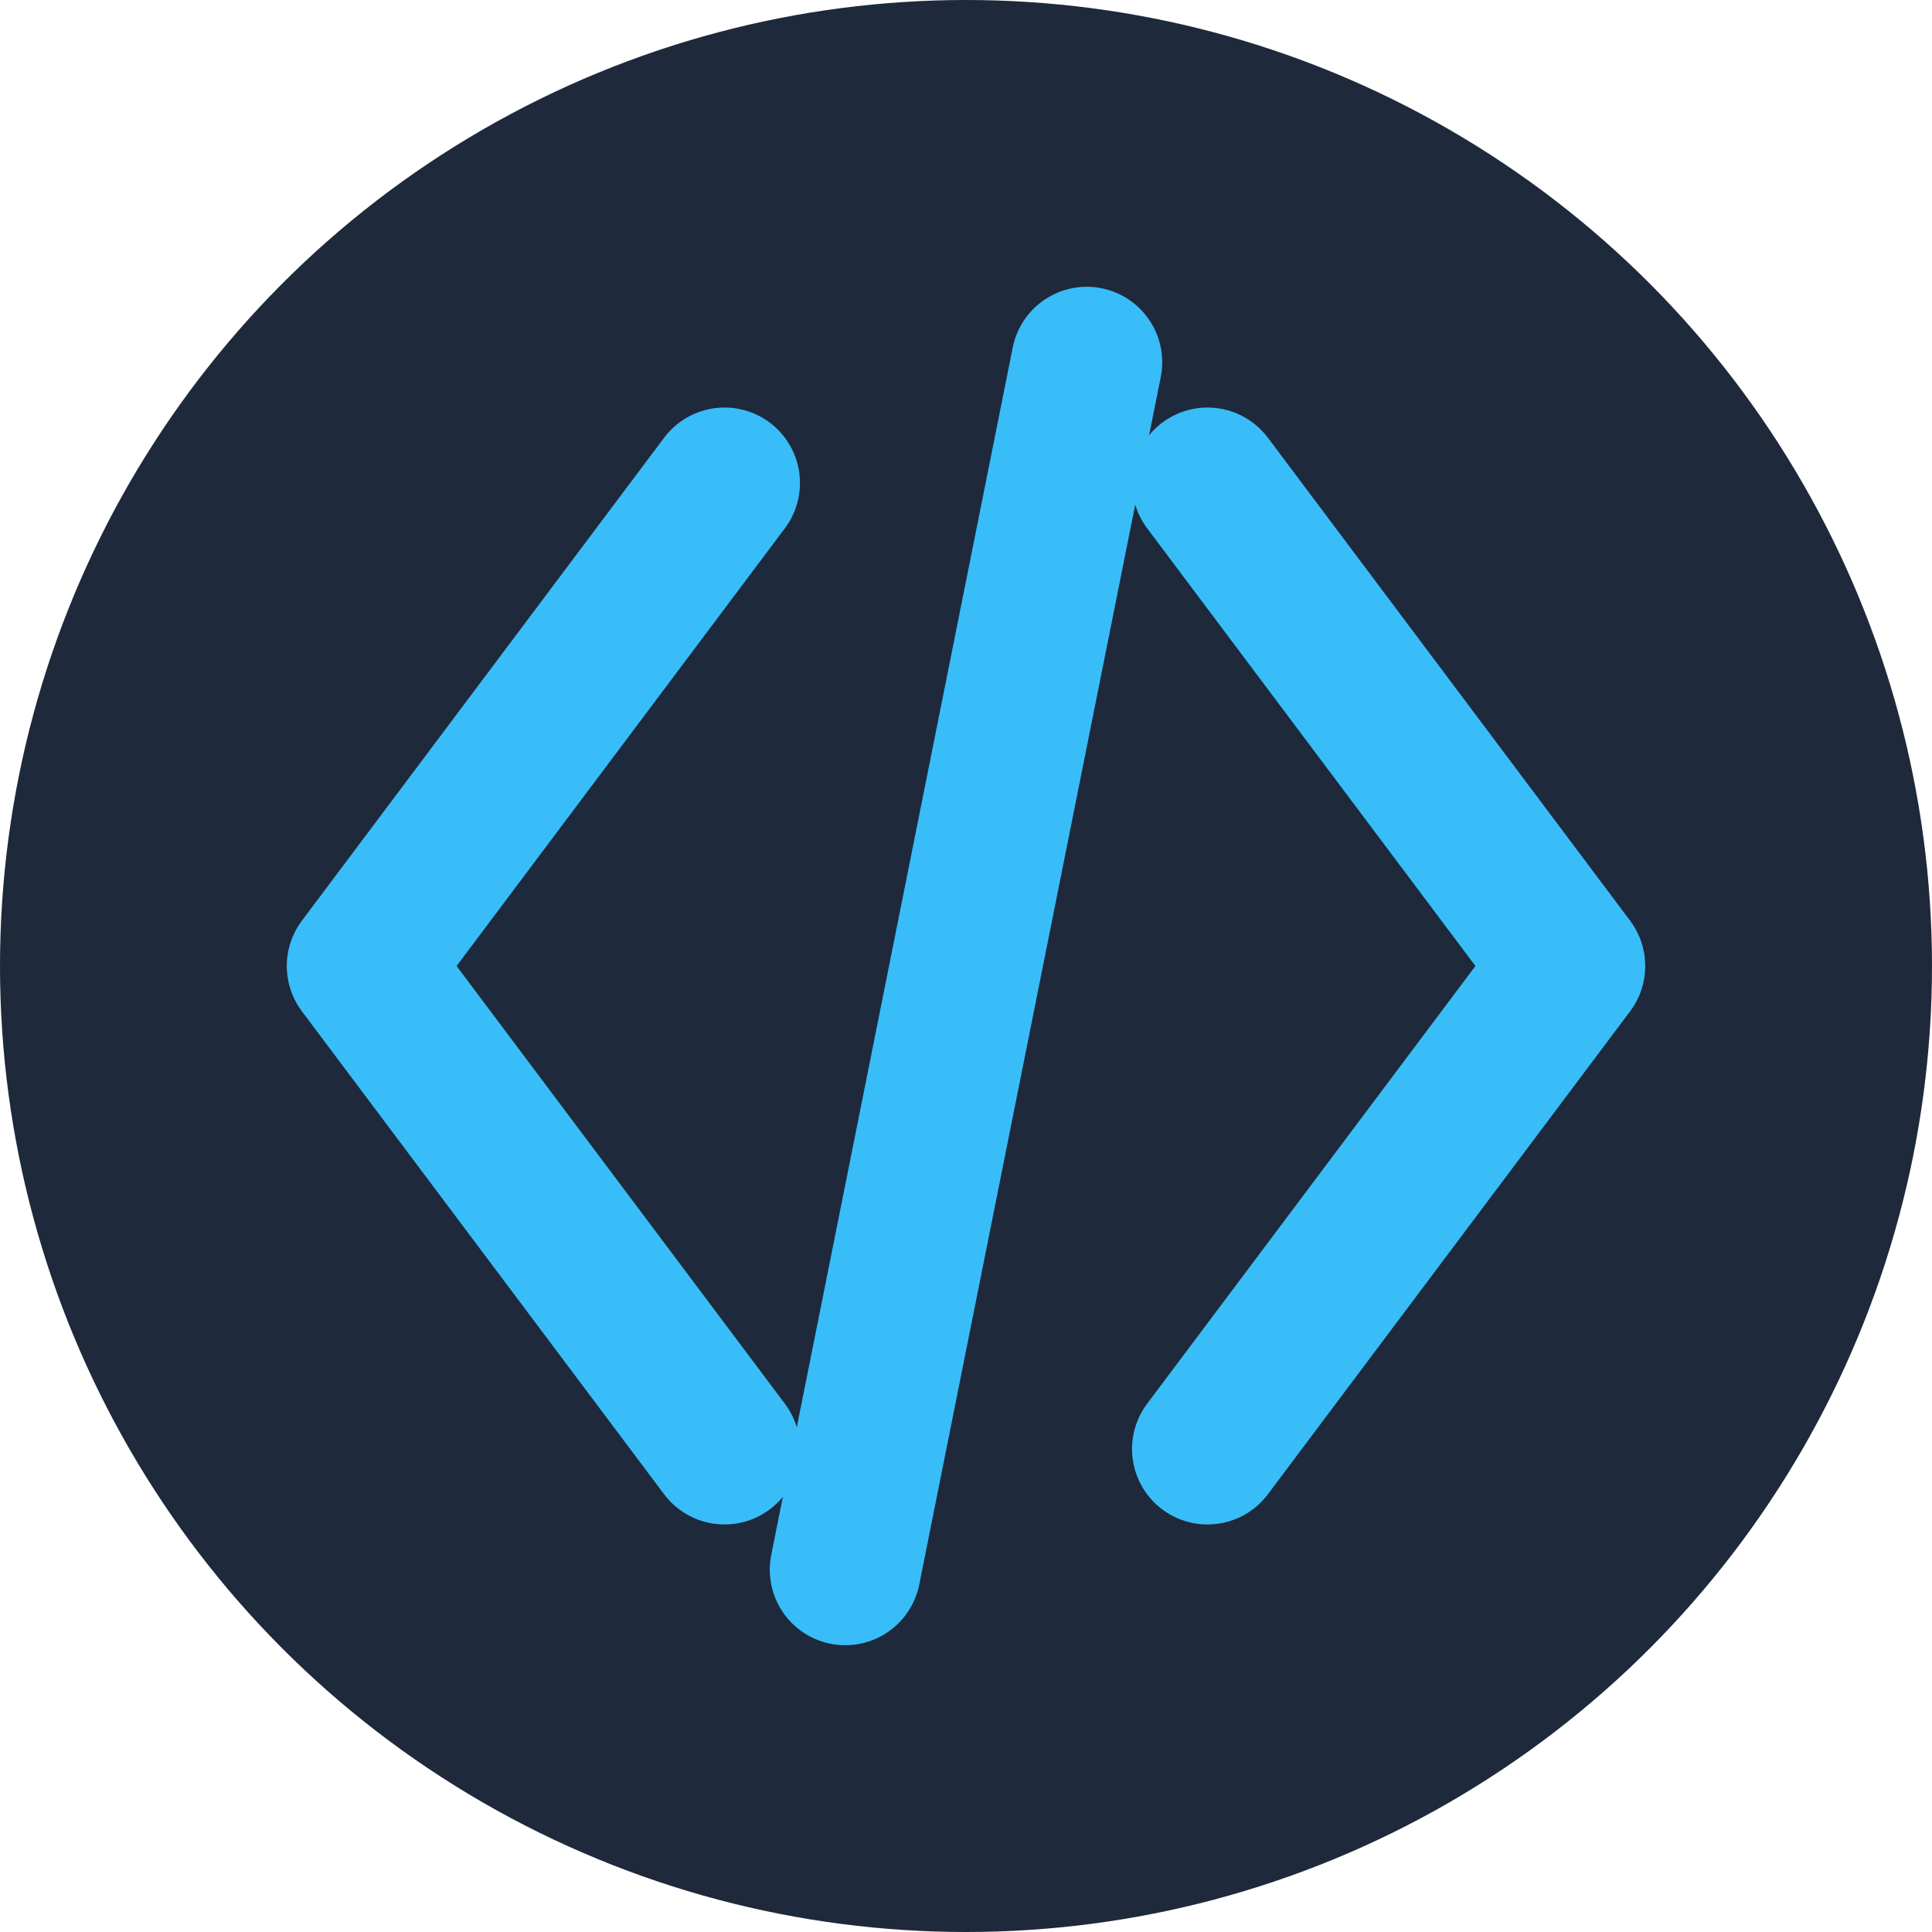 <?xml version="1.0" encoding="UTF-8"?>
<svg width="32" height="32" viewBox="0 0 32 32" fill="none" xmlns="http://www.w3.org/2000/svg">
  <!-- Background circle -->
  <circle cx="16" cy="16" r="16" fill="#1E293B"/>
  
  <!-- Code brackets design -->
  <path d="M12 8L6 16L12 24" stroke="#38BDF8" stroke-width="2.5" stroke-linecap="round" stroke-linejoin="round"/>
  <path d="M20 8L26 16L20 24" stroke="#38BDF8" stroke-width="2.5" stroke-linecap="round" stroke-linejoin="round"/>
  
  <!-- Slash representing code -->
  <path d="M18 6L14 26" stroke="#38BDF8" stroke-width="2.5" stroke-linecap="round"/>
</svg>